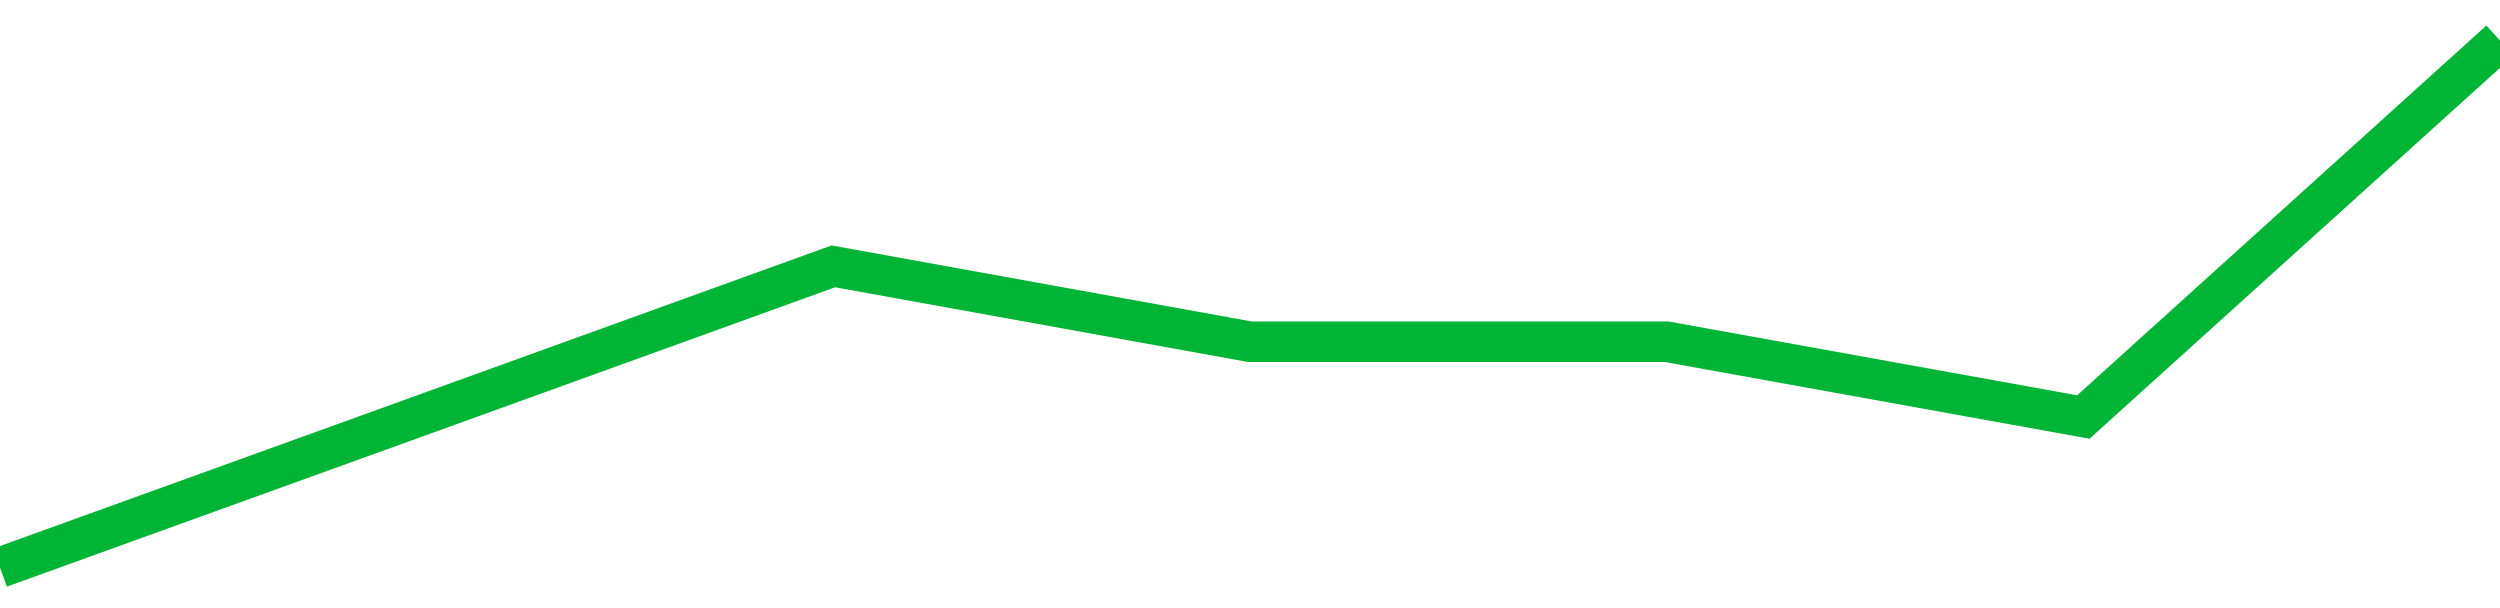 <!-- Generated with https://github.com/jxxe/sparkline/ --><svg viewBox="0 0 185 45" class="sparkline" xmlns="http://www.w3.org/2000/svg"><path class="sparkline--fill" d="M 0 42 L 0 42 L 30.833 30.86 L 61.667 19.71 L 92.5 25.29 L 123.333 25.29 L 154.167 30.86 L 185 3 V 45 L 0 45 Z" stroke="none" fill="none" ></path><path class="sparkline--line" d="M 0 42 L 0 42 L 30.833 30.86 L 61.667 19.71 L 92.5 25.29 L 123.333 25.29 L 154.167 30.86 L 185 3" fill="none" stroke-width="3" stroke="#00B436" ></path></svg>